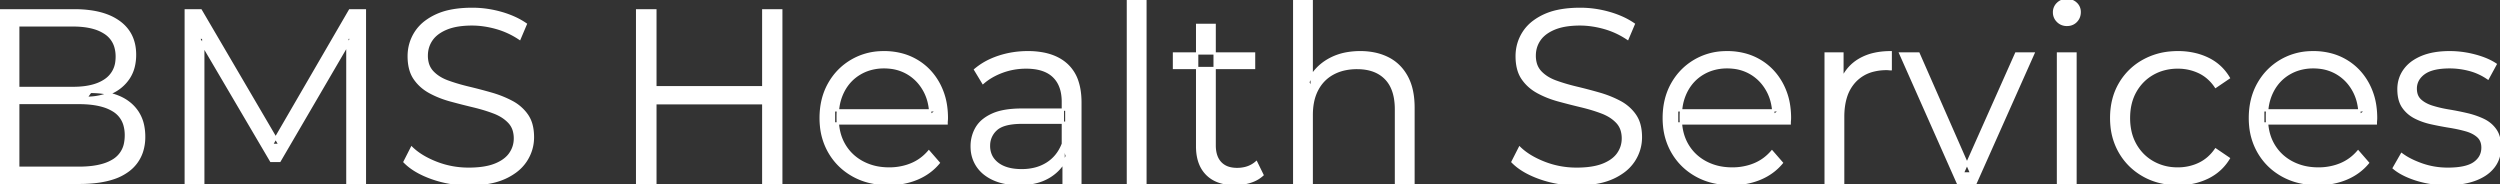 <svg width="1014.701" height="74.801" viewBox="0 0 1014.701 74.801" xmlns="http://www.w3.org/2000/svg"><rect x="0" y="0" width="1014.701" height="74.801" fill="#333333" stroke="none"/><g id="svgGroup" stroke-linecap="round" fill-rule="evenodd" font-size="9pt" stroke="#ffffff" stroke-width="0.25mm" fill="#ffffff" style="stroke:#ffffff;stroke-width:0.25mm;fill:#ffffff"><path d="M 82.5 74.2 L 75.4 74.2 L 75.4 4.2 L 81.5 4.2 L 113.5 58.8 L 110.3 58.8 L 142 4.2 L 148.1 4.2 L 148.1 74.2 L 141 74.2 L 141 15.3 L 142.7 15.3 L 113.5 65.3 L 110 65.3 L 80.6 15.3 L 82.5 15.3 L 82.5 74.2 Z M 384.2 50.1 L 338.5 50.1 L 338.5 44.8 L 380.4 44.8 L 377.6 46.9 A 22.634 22.634 0 0 0 376.867 41.04 A 19.05 19.05 0 0 0 375.15 36.75 Q 372.7 32.3 368.5 29.8 A 17.782 17.782 0 0 0 361.307 27.438 A 22.358 22.358 0 0 0 358.8 27.3 A 20.019 20.019 0 0 0 352.627 28.229 A 17.942 17.942 0 0 0 349.1 29.8 Q 344.8 32.3 342.4 36.8 A 20.365 20.365 0 0 0 340.19 43.941 A 25.622 25.622 0 0 0 340 47.1 L 340 48.2 Q 340 54.2 342.65 58.75 Q 345.3 63.3 350.05 65.85 A 21.44 21.44 0 0 0 357.755 68.22 A 26.835 26.835 0 0 0 360.9 68.4 A 23.898 23.898 0 0 0 368.003 67.363 A 22.114 22.114 0 0 0 369.85 66.7 Q 374 65 377 61.5 L 381 66.1 Q 377.5 70.3 372.25 72.5 Q 367 74.7 360.7 74.7 A 32.996 32.996 0 0 1 353.028 73.845 A 26.321 26.321 0 0 1 346.3 71.25 Q 340.1 67.8 336.6 61.75 A 26.104 26.104 0 0 1 333.267 51.229 A 32.409 32.409 0 0 1 333.1 47.9 Q 333.1 40.1 336.45 34.1 Q 339.8 28.1 345.65 24.65 A 25.072 25.072 0 0 1 357.444 21.231 A 30.064 30.064 0 0 1 358.8 21.2 A 27.896 27.896 0 0 1 366.4 22.202 A 23.815 23.815 0 0 1 371.95 24.55 Q 377.7 27.9 381 33.95 A 26.916 26.916 0 0 1 384.009 43.373 A 34.255 34.255 0 0 1 384.3 47.9 A 11.163 11.163 0 0 1 384.273 48.662 A 12.957 12.957 0 0 1 384.25 48.95 Q 384.2 49.5 384.2 50.1 Z M 726.4 50.1 L 680.7 50.1 L 680.7 44.8 L 722.6 44.8 L 719.8 46.9 A 22.634 22.634 0 0 0 719.067 41.04 A 19.05 19.05 0 0 0 717.35 36.75 Q 714.9 32.3 710.7 29.8 A 17.782 17.782 0 0 0 703.507 27.438 A 22.358 22.358 0 0 0 701 27.3 A 20.019 20.019 0 0 0 694.827 28.229 A 17.942 17.942 0 0 0 691.3 29.8 Q 687 32.3 684.6 36.8 A 20.365 20.365 0 0 0 682.39 43.941 A 25.622 25.622 0 0 0 682.2 47.1 L 682.2 48.2 Q 682.2 54.2 684.85 58.75 Q 687.5 63.3 692.25 65.85 A 21.44 21.44 0 0 0 699.955 68.22 A 26.835 26.835 0 0 0 703.1 68.4 A 23.898 23.898 0 0 0 710.203 67.363 A 22.114 22.114 0 0 0 712.05 66.7 Q 716.2 65 719.2 61.5 L 723.2 66.1 Q 719.7 70.3 714.45 72.5 Q 709.2 74.7 702.9 74.7 A 32.996 32.996 0 0 1 695.228 73.845 A 26.321 26.321 0 0 1 688.5 71.25 Q 682.3 67.8 678.8 61.75 A 26.104 26.104 0 0 1 675.467 51.229 A 32.409 32.409 0 0 1 675.3 47.9 Q 675.3 40.1 678.65 34.1 Q 682 28.1 687.85 24.65 A 25.072 25.072 0 0 1 699.644 21.231 A 30.064 30.064 0 0 1 701 21.2 A 27.896 27.896 0 0 1 708.6 22.202 A 23.815 23.815 0 0 1 714.15 24.55 Q 719.9 27.9 723.2 33.95 A 26.916 26.916 0 0 1 726.209 43.373 A 34.255 34.255 0 0 1 726.5 47.9 A 11.163 11.163 0 0 1 726.473 48.662 A 12.957 12.957 0 0 1 726.45 48.95 Q 726.4 49.5 726.4 50.1 Z M 964.3 50.1 L 918.6 50.1 L 918.6 44.8 L 960.5 44.8 L 957.7 46.9 A 22.634 22.634 0 0 0 956.967 41.04 A 19.05 19.05 0 0 0 955.25 36.75 Q 952.8 32.3 948.6 29.8 A 17.782 17.782 0 0 0 941.407 27.438 A 22.358 22.358 0 0 0 938.9 27.3 A 20.019 20.019 0 0 0 932.727 28.229 A 17.942 17.942 0 0 0 929.2 29.8 Q 924.9 32.3 922.5 36.8 A 20.365 20.365 0 0 0 920.29 43.941 A 25.622 25.622 0 0 0 920.1 47.1 L 920.1 48.2 Q 920.1 54.2 922.75 58.75 Q 925.4 63.3 930.15 65.85 A 21.44 21.44 0 0 0 937.855 68.22 A 26.835 26.835 0 0 0 941 68.4 A 23.898 23.898 0 0 0 948.103 67.363 A 22.114 22.114 0 0 0 949.95 66.7 Q 954.1 65 957.1 61.5 L 961.1 66.1 Q 957.6 70.3 952.35 72.5 Q 947.1 74.7 940.8 74.7 A 32.996 32.996 0 0 1 933.128 73.845 A 26.321 26.321 0 0 1 926.4 71.25 Q 920.2 67.8 916.7 61.75 A 26.104 26.104 0 0 1 913.367 51.229 A 32.409 32.409 0 0 1 913.2 47.9 Q 913.2 40.1 916.55 34.1 Q 919.9 28.1 925.75 24.65 A 25.072 25.072 0 0 1 937.544 21.231 A 30.064 30.064 0 0 1 938.9 21.2 A 27.896 27.896 0 0 1 946.5 22.202 A 23.815 23.815 0 0 1 952.05 24.55 Q 957.8 27.9 961.1 33.95 A 26.916 26.916 0 0 1 964.109 43.373 A 34.255 34.255 0 0 1 964.4 47.9 A 11.163 11.163 0 0 1 964.373 48.662 A 12.957 12.957 0 0 1 964.35 48.95 Q 964.3 49.5 964.3 50.1 Z M 164.2 65.7 L 167.1 60 Q 170.442 63.252 175.865 65.566 A 43.174 43.174 0 0 0 177.05 66.05 Q 183.3 68.5 190.2 68.5 A 43.441 43.441 0 0 0 194.448 68.305 Q 198.227 67.933 200.95 66.85 A 17.371 17.371 0 0 0 203.75 65.453 Q 205.278 64.497 206.341 63.299 A 9.733 9.733 0 0 0 207.05 62.4 Q 209 59.6 209 56.2 A 11.653 11.653 0 0 0 208.67 53.35 A 8.348 8.348 0 0 0 206.65 49.6 A 14.714 14.714 0 0 0 203.146 46.885 A 19.396 19.396 0 0 0 200.5 45.65 A 61.914 61.914 0 0 0 195.705 44.052 A 77.637 77.637 0 0 0 192.1 43.1 Q 187.5 42 182.9 40.75 Q 178.3 39.5 174.45 37.4 Q 170.6 35.3 168.25 31.85 Q 166.194 28.832 165.937 24.169 A 24.838 24.838 0 0 1 165.9 22.8 Q 165.9 17.6 168.65 13.25 A 17.06 17.06 0 0 1 173.079 8.593 A 23.821 23.821 0 0 1 177.1 6.25 A 25.657 25.657 0 0 1 182.479 4.486 Q 185.026 3.932 187.991 3.725 A 53.146 53.146 0 0 1 191.7 3.6 Q 197.6 3.6 203.4 5.25 A 38.141 38.141 0 0 1 209.033 7.32 A 29.62 29.62 0 0 1 213.4 9.8 L 210.9 15.7 Q 206.4 12.7 201.35 11.3 A 38.599 38.599 0 0 0 194.873 10.066 A 32.929 32.929 0 0 0 191.6 9.9 A 38.588 38.588 0 0 0 187.356 10.12 Q 183.827 10.511 181.2 11.6 A 17.267 17.267 0 0 0 178.427 13.037 Q 176.835 14.067 175.745 15.366 A 10.044 10.044 0 0 0 175.15 16.15 Q 173.2 19 173.2 22.6 A 11.653 11.653 0 0 0 173.53 25.45 A 8.348 8.348 0 0 0 175.55 29.2 Q 177.9 31.7 181.75 33.1 A 71.268 71.268 0 0 0 186.721 34.695 A 88.38 88.38 0 0 0 190.2 35.6 Q 194.8 36.7 199.35 38 A 44.036 44.036 0 0 1 206.032 40.489 A 39.208 39.208 0 0 1 207.75 41.35 A 17.438 17.438 0 0 1 213.179 45.771 A 16.864 16.864 0 0 1 213.95 46.8 A 12.444 12.444 0 0 1 215.731 50.795 Q 216.3 52.993 216.3 55.7 Q 216.3 60.8 213.5 65.15 A 17.284 17.284 0 0 1 209.064 69.769 A 24.168 24.168 0 0 1 204.95 72.15 A 25.822 25.822 0 0 1 199.742 73.866 Q 197.118 74.45 194.047 74.669 A 54.141 54.141 0 0 1 190.2 74.8 Q 182.4 74.8 175.25 72.25 Q 169.566 70.223 165.936 67.28 A 20.11 20.11 0 0 1 164.2 65.7 Z M 613.9 65.7 L 616.8 60 Q 620.142 63.252 625.565 65.566 A 43.174 43.174 0 0 0 626.75 66.05 Q 633 68.5 639.9 68.5 A 43.441 43.441 0 0 0 644.148 68.305 Q 647.927 67.933 650.65 66.85 A 17.371 17.371 0 0 0 653.45 65.453 Q 654.978 64.497 656.041 63.299 A 9.733 9.733 0 0 0 656.75 62.4 Q 658.7 59.6 658.7 56.2 A 11.653 11.653 0 0 0 658.37 53.35 A 8.348 8.348 0 0 0 656.35 49.6 A 14.714 14.714 0 0 0 652.846 46.885 A 19.396 19.396 0 0 0 650.2 45.65 A 61.914 61.914 0 0 0 645.405 44.052 A 77.637 77.637 0 0 0 641.8 43.1 Q 637.2 42 632.6 40.75 Q 628 39.5 624.15 37.4 Q 620.3 35.3 617.95 31.85 Q 615.894 28.832 615.637 24.169 A 24.838 24.838 0 0 1 615.6 22.8 Q 615.6 17.6 618.35 13.25 A 17.06 17.06 0 0 1 622.779 8.593 A 23.821 23.821 0 0 1 626.8 6.25 A 25.657 25.657 0 0 1 632.179 4.486 Q 634.726 3.932 637.691 3.725 A 53.146 53.146 0 0 1 641.4 3.6 Q 647.3 3.6 653.1 5.25 A 38.141 38.141 0 0 1 658.733 7.32 A 29.62 29.62 0 0 1 663.1 9.8 L 660.6 15.7 Q 656.1 12.7 651.05 11.3 A 38.599 38.599 0 0 0 644.573 10.066 A 32.929 32.929 0 0 0 641.3 9.9 A 38.588 38.588 0 0 0 637.056 10.12 Q 633.527 10.511 630.9 11.6 A 17.267 17.267 0 0 0 628.127 13.037 Q 626.535 14.067 625.445 15.366 A 10.044 10.044 0 0 0 624.85 16.15 Q 622.9 19 622.9 22.6 A 11.653 11.653 0 0 0 623.23 25.45 A 8.348 8.348 0 0 0 625.25 29.2 Q 627.6 31.7 631.45 33.1 A 71.268 71.268 0 0 0 636.421 34.695 A 88.38 88.38 0 0 0 639.9 35.6 Q 644.5 36.7 649.05 38 A 44.036 44.036 0 0 1 655.732 40.489 A 39.208 39.208 0 0 1 657.45 41.35 A 17.438 17.438 0 0 1 662.879 45.771 A 16.864 16.864 0 0 1 663.65 46.8 A 12.444 12.444 0 0 1 665.431 50.795 Q 666 52.993 666 55.7 Q 666 60.8 663.2 65.15 A 17.284 17.284 0 0 1 658.764 69.769 A 24.168 24.168 0 0 1 654.65 72.15 A 25.822 25.822 0 0 1 649.442 73.866 Q 646.818 74.45 643.747 74.669 A 54.141 54.141 0 0 1 639.9 74.8 Q 632.1 74.8 624.95 72.25 Q 619.266 70.223 615.636 67.28 A 20.11 20.11 0 0 1 613.9 65.7 Z M 573.7 43.7 L 573.7 74.2 L 566.6 74.2 L 566.6 44.4 A 26.47 26.47 0 0 0 566.195 39.608 Q 565.707 36.964 564.633 34.891 A 12.661 12.661 0 0 0 562.45 31.85 Q 558.409 27.712 551.193 27.603 A 26.007 26.007 0 0 0 550.8 27.6 A 23.5 23.5 0 0 0 545.869 28.095 A 17.937 17.937 0 0 0 541.05 29.85 Q 536.9 32.1 534.65 36.35 A 18.643 18.643 0 0 0 532.862 41.522 Q 532.4 43.882 532.4 46.6 L 532.4 74.2 L 525.3 74.2 L 525.3 0 L 532.4 0 L 532.4 36.1 L 531 33.4 Q 533.5 27.7 539 24.45 A 23 23 0 0 1 546.909 21.62 A 30.848 30.848 0 0 1 552.1 21.2 A 28.355 28.355 0 0 1 557.936 21.775 A 21.96 21.96 0 0 1 563.35 23.65 Q 568.2 26.1 570.95 31.1 A 20.661 20.661 0 0 1 572.924 36.359 Q 573.7 39.663 573.7 43.7 Z M 971.6 68.2 L 974.8 62.6 A 24.061 24.061 0 0 0 978.07 64.642 Q 979.717 65.505 981.666 66.26 A 43.852 43.852 0 0 0 983 66.75 Q 988 68.5 993.5 68.5 A 38.045 38.045 0 0 0 997.188 68.334 Q 1000.869 67.975 1003.154 66.833 A 8.582 8.582 0 0 0 1004.3 66.15 A 8.246 8.246 0 0 0 1006.406 64.032 Q 1007.581 62.274 1007.6 59.973 A 9.165 9.165 0 0 0 1007.6 59.9 Q 1007.6 57 1005.75 55.35 Q 1003.9 53.7 1000.9 52.85 Q 997.9 52 994.2 51.4 Q 990.5 50.8 986.85 50 Q 983.2 49.2 980.2 47.65 Q 977.2 46.1 975.35 43.4 Q 973.803 41.142 973.549 37.624 A 19.85 19.85 0 0 1 973.5 36.2 Q 973.5 31.9 975.9 28.5 A 14.175 14.175 0 0 1 979.72 24.856 A 19.547 19.547 0 0 1 982.95 23.15 Q 987.6 21.2 994.3 21.2 Q 999.4 21.2 1004.5 22.55 A 36.36 36.36 0 0 1 1008.347 23.787 Q 1010.252 24.527 1011.814 25.427 A 19.632 19.632 0 0 1 1012.9 26.1 L 1009.8 31.8 Q 1006.3 29.4 1002.3 28.35 Q 998.3 27.3 994.3 27.3 A 32.758 32.758 0 0 0 990.603 27.494 Q 986.782 27.93 984.459 29.344 A 8.66 8.66 0 0 0 983.85 29.75 A 8.953 8.953 0 0 0 981.842 31.732 A 7.122 7.122 0 0 0 980.5 36 A 7.818 7.818 0 0 0 980.739 37.989 A 5.491 5.491 0 0 0 982.35 40.7 A 10.687 10.687 0 0 0 984.577 42.254 Q 985.623 42.811 986.885 43.233 A 18.53 18.53 0 0 0 987.25 43.35 A 45.549 45.549 0 0 0 991.19 44.378 A 56.767 56.767 0 0 0 993.95 44.9 Q 997.6 45.5 1001.25 46.35 A 34.652 34.652 0 0 1 1005.985 47.803 A 29.738 29.738 0 0 1 1007.95 48.65 Q 1011 50.1 1012.85 52.75 Q 1014.472 55.074 1014.672 58.667 A 18.628 18.628 0 0 1 1014.7 59.7 A 13.904 13.904 0 0 1 1014.022 64.112 A 12.115 12.115 0 0 1 1012.15 67.65 A 14.318 14.318 0 0 1 1008.372 71.061 A 20.171 20.171 0 0 1 1004.75 72.85 A 26.155 26.155 0 0 1 999.934 74.147 Q 997.564 74.562 994.848 74.666 A 48.422 48.422 0 0 1 993 74.7 Q 986.5 74.7 980.7 72.85 A 36.765 36.765 0 0 1 976.778 71.364 Q 974.847 70.494 973.307 69.476 A 17.868 17.868 0 0 1 971.6 68.2 Z M 32.2 74.2 L 0 74.2 L 0 4.2 L 30.2 4.2 A 47.161 47.161 0 0 1 37 4.659 Q 40.566 5.18 43.472 6.291 A 20.921 20.921 0 0 1 48.35 8.9 Q 54.8 13.6 54.8 22.2 A 20.316 20.316 0 0 1 54.328 26.689 A 14.816 14.816 0 0 1 52.15 31.8 A 16.503 16.503 0 0 1 45.092 37.637 A 19.635 19.635 0 0 1 44.95 37.7 A 23.935 23.935 0 0 1 36.667 39.651 A 28.139 28.139 0 0 1 35 39.7 L 36.7 37.3 Q 43.4 37.3 48.25 39.35 A 17.577 17.577 0 0 1 53.195 42.439 A 15.815 15.815 0 0 1 55.8 45.45 A 15.595 15.595 0 0 1 58.054 50.947 A 22.079 22.079 0 0 1 58.5 55.5 A 19.311 19.311 0 0 1 57.579 61.613 A 15.565 15.565 0 0 1 51.95 69.3 A 20.951 20.951 0 0 1 45.961 72.334 Q 40.389 74.186 32.323 74.2 A 70.943 70.943 0 0 1 32.2 74.2 Z M 7.4 10.3 L 7.4 68.1 L 32.1 68.1 A 43.243 43.243 0 0 0 37.307 67.808 Q 39.879 67.495 41.993 66.848 A 16.875 16.875 0 0 0 46.2 64.95 A 10.29 10.29 0 0 0 50.866 57.74 A 16.353 16.353 0 0 0 51.1 54.9 A 14.805 14.805 0 0 0 50.597 50.919 A 10.088 10.088 0 0 0 46.2 44.95 A 17.022 17.022 0 0 0 41.818 43 Q 39.672 42.363 37.063 42.064 A 43.727 43.727 0 0 0 32.1 41.8 L 6.6 41.8 L 6.6 35.7 L 29.7 35.7 Q 35.213 35.7 39.11 34.322 A 15.498 15.498 0 0 0 42.75 32.5 A 10.366 10.366 0 0 0 47.286 24.893 A 15.269 15.269 0 0 0 47.4 23 A 13.897 13.897 0 0 0 46.875 19.067 A 10.021 10.021 0 0 0 42.75 13.45 A 16.187 16.187 0 0 0 38.256 11.382 Q 36.212 10.773 33.76 10.507 A 37.683 37.683 0 0 0 29.7 10.3 L 7.4 10.3 Z M 801.9 74.2 L 794.6 74.2 L 771.3 21.7 L 778.7 21.7 L 800.1 70.4 L 796.6 70.4 L 818.3 21.7 L 825.3 21.7 L 801.9 74.2 Z M 904.6 31.6 L 899.3 35.2 A 17.707 17.707 0 0 0 895.635 31.191 A 15.736 15.736 0 0 0 892.6 29.3 A 19.911 19.911 0 0 0 884.339 27.404 A 23.014 23.014 0 0 0 883.9 27.4 A 21.166 21.166 0 0 0 877.33 28.396 A 19.092 19.092 0 0 0 873.8 29.95 Q 869.3 32.5 866.7 37.1 Q 864.1 41.7 864.1 47.9 A 24.984 24.984 0 0 0 864.671 53.361 A 19.374 19.374 0 0 0 866.7 58.7 Q 869.3 63.3 873.8 65.85 A 19.767 19.767 0 0 0 882.517 68.36 A 23.735 23.735 0 0 0 883.9 68.4 A 20.332 20.332 0 0 0 891.075 67.146 A 19.286 19.286 0 0 0 892.6 66.5 Q 896.6 64.6 899.3 60.7 L 904.6 64.3 Q 901.5 69.4 896.1 72.05 A 26.06 26.06 0 0 1 886.969 74.564 A 31.808 31.808 0 0 1 884 74.7 A 30.244 30.244 0 0 1 875.747 73.609 A 26.098 26.098 0 0 1 870.05 71.25 Q 863.9 67.8 860.4 61.75 A 26.104 26.104 0 0 1 857.067 51.229 A 32.409 32.409 0 0 1 856.9 47.9 Q 856.9 40 860.4 34 A 26.78 26.78 0 0 1 860.455 33.907 A 24.909 24.909 0 0 1 870.05 24.6 A 27.372 27.372 0 0 1 880.899 21.341 A 33.648 33.648 0 0 1 884 21.2 A 29.757 29.757 0 0 1 891.312 22.069 A 25.283 25.283 0 0 1 896.1 23.8 Q 901.5 26.4 904.6 31.6 Z M 414.7 44.5 L 432.8 44.5 L 432.8 49.8 L 414.9 49.8 Q 408.82 49.8 405.716 51.529 A 7.196 7.196 0 0 0 404.35 52.5 A 8.681 8.681 0 0 0 401.408 58.797 A 10.588 10.588 0 0 0 401.4 59.2 A 9.311 9.311 0 0 0 402.094 62.851 Q 402.945 64.871 404.84 66.353 A 10.908 10.908 0 0 0 404.9 66.4 Q 408.4 69.1 414.7 69.1 A 21.942 21.942 0 0 0 419.942 68.501 A 17.126 17.126 0 0 0 425.05 66.35 Q 429.4 63.6 431.4 58.4 L 433 63.3 Q 431 68.5 426.05 71.6 A 19.364 19.364 0 0 1 420.071 74.019 Q 417.577 74.594 414.685 74.684 A 34.965 34.965 0 0 1 413.6 74.7 Q 407.817 74.7 403.523 72.827 A 18.899 18.899 0 0 1 403.35 72.75 A 17.314 17.314 0 0 1 399.617 70.509 A 13.859 13.859 0 0 1 396.7 67.35 A 13.753 13.753 0 0 1 394.43 60.406 A 16.945 16.945 0 0 1 394.4 59.4 A 14.846 14.846 0 0 1 395.494 53.679 A 14.216 14.216 0 0 1 396.35 51.95 A 11.8 11.8 0 0 1 399.387 48.552 Q 400.702 47.536 402.396 46.718 A 21.107 21.107 0 0 1 402.75 46.55 A 19.287 19.287 0 0 1 406.516 45.301 Q 408.456 44.857 410.761 44.659 A 46.173 46.173 0 0 1 414.7 44.5 Z M 438.5 74.2 L 431.7 74.2 L 431.7 62.6 L 431.4 60.7 L 431.4 41.3 A 19.203 19.203 0 0 0 430.996 37.237 Q 430.17 33.419 427.65 31 Q 424.58 28.053 419.063 27.519 A 26.609 26.609 0 0 0 416.5 27.4 Q 411.4 27.4 406.8 29.1 A 27.384 27.384 0 0 0 402.187 31.289 A 22.088 22.088 0 0 0 399 33.6 L 395.8 28.3 A 26.982 26.982 0 0 1 402.377 24.214 A 32.836 32.836 0 0 1 405.4 23.05 Q 411 21.2 417.2 21.2 A 33.041 33.041 0 0 1 423.393 21.744 Q 426.899 22.414 429.645 23.908 A 16.871 16.871 0 0 1 432.95 26.25 A 15.83 15.83 0 0 1 437.341 33.282 Q 438.174 35.877 438.408 39.039 A 34.664 34.664 0 0 1 438.5 41.6 L 438.5 74.2 Z M 748.1 74.2 L 741 74.2 L 741 21.7 L 747.8 21.7 L 747.8 36 L 747.1 33.5 A 18.054 18.054 0 0 1 750.77 27.38 A 17.131 17.131 0 0 1 754.5 24.35 A 20.877 20.877 0 0 1 760.935 21.847 Q 763.539 21.281 766.536 21.21 A 36.624 36.624 0 0 1 767.4 21.2 L 767.4 28.1 Q 767 28.1 766.6 28.05 Q 766.2 28 765.8 28 A 21.915 21.915 0 0 0 760.313 28.649 A 15.224 15.224 0 0 0 752.8 33.05 A 16.429 16.429 0 0 0 749.133 39.615 Q 748.1 43.041 748.1 47.4 L 748.1 74.2 Z M 485.9 59.4 L 485.9 10.1 L 493 10.1 L 493 59 A 14.449 14.449 0 0 0 493.253 61.793 Q 493.575 63.425 494.306 64.691 A 7.586 7.586 0 0 0 495.35 66.1 A 7.58 7.58 0 0 0 498.975 68.219 Q 500.206 68.553 501.675 68.594 A 14.97 14.97 0 0 0 502.1 68.6 A 13.473 13.473 0 0 0 505.781 68.12 A 10.575 10.575 0 0 0 509.9 65.9 L 512.4 71 A 12.822 12.822 0 0 1 508.251 73.495 A 15.202 15.202 0 0 1 507.35 73.8 Q 504.4 74.7 501.3 74.7 A 21.973 21.973 0 0 1 496.81 74.27 Q 494.039 73.691 491.929 72.335 A 12.159 12.159 0 0 1 489.9 70.7 Q 486.154 66.954 485.916 60.314 A 25.527 25.527 0 0 1 485.9 59.4 Z M 464.9 74.2 L 457.8 74.2 L 457.8 0 L 464.9 0 L 464.9 74.2 Z M 266 4.2 L 266 74.2 L 258.6 74.2 L 258.6 4.2 L 266 4.2 Z M 309.8 74.2 L 309.8 4.2 L 317.1 4.2 L 317.1 74.2 L 309.8 74.2 Z M 842.4 74.2 L 835.3 74.2 L 835.3 21.7 L 842.4 21.7 L 842.4 74.2 Z M 310.5 35.4 L 310.5 41.9 L 265.2 41.9 L 265.2 35.4 L 310.5 35.4 Z M 509 27.6 L 476.5 27.6 L 476.5 21.7 L 509 21.7 L 509 27.6 Z M 836.817 9.701 A 5.319 5.319 0 0 0 838.9 10.1 A 6.595 6.595 0 0 0 839.462 10.077 A 4.855 4.855 0 0 0 842.65 8.6 Q 844.1 7.1 844.1 4.9 A 5.746 5.746 0 0 0 844.097 4.705 A 4.564 4.564 0 0 0 842.6 1.4 A 5.06 5.06 0 0 0 840.867 0.329 A 5.705 5.705 0 0 0 838.9 0 A 6.621 6.621 0 0 0 838.823 0.001 A 5.104 5.104 0 0 0 835.2 1.45 A 5.686 5.686 0 0 0 835.108 1.542 A 4.737 4.737 0 0 0 833.7 5 A 5.844 5.844 0 0 0 833.7 5.066 A 4.905 4.905 0 0 0 835.2 8.6 A 5.04 5.04 0 0 0 836.817 9.701 Z" vector-effect="non-scaling-stroke"/></g></svg>